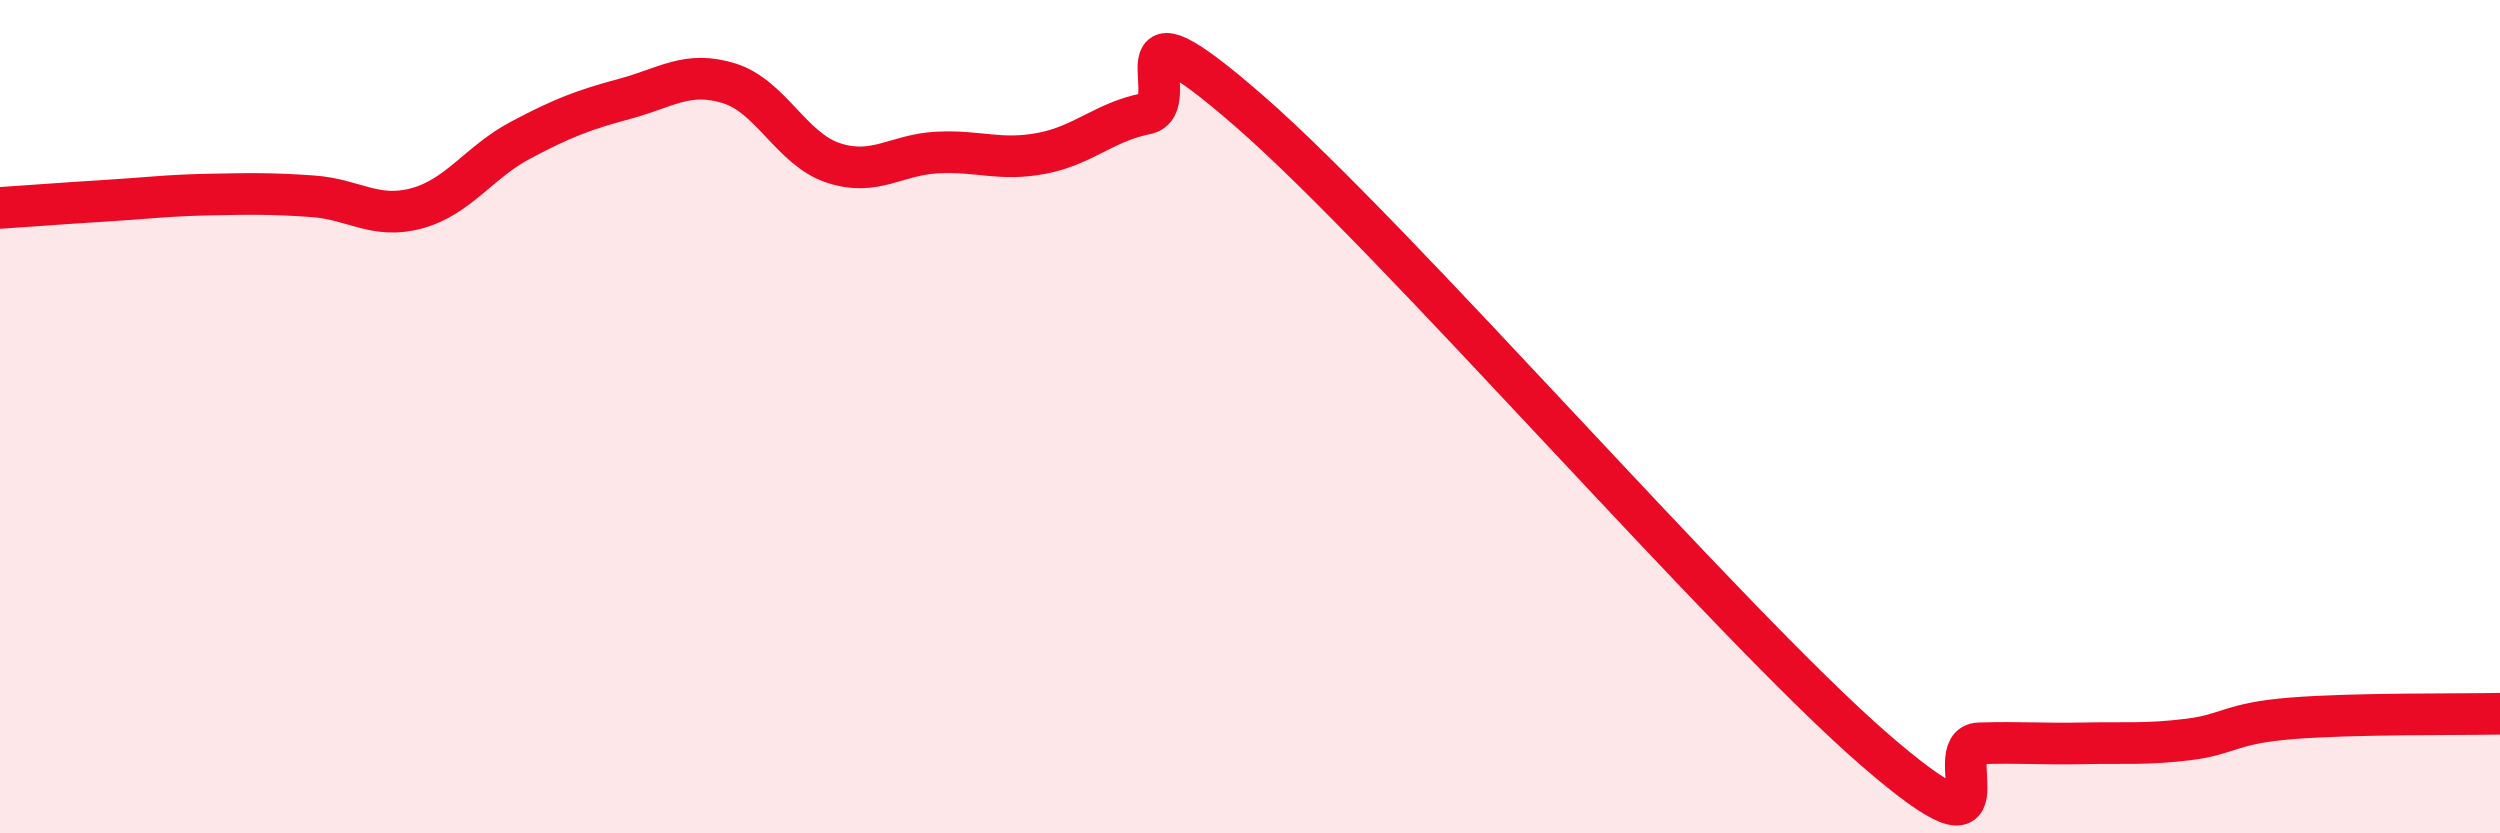 
    <svg width="60" height="20" viewBox="0 0 60 20" xmlns="http://www.w3.org/2000/svg">
      <path
        d="M 0,4.99 C 0.5,4.96 1.5,4.88 2.5,4.82 C 3.5,4.76 4,4.69 5,4.67 C 6,4.65 6.5,4.64 7.5,4.71 C 8.5,4.78 9,5.27 10,5 C 11,4.73 11.5,3.89 12.5,3.36 C 13.5,2.83 14,2.64 15,2.37 C 16,2.1 16.5,1.69 17.5,2 C 18.5,2.31 19,3.58 20,3.91 C 21,4.24 21.5,3.71 22.5,3.66 C 23.5,3.61 24,3.87 25,3.68 C 26,3.49 26.5,2.93 27.5,2.73 C 28.5,2.53 26.5,-0.37 30,2.68 C 33.5,5.73 41.5,14.97 45,18 C 48.5,21.03 46.5,17.87 47.5,17.84 C 48.5,17.81 49,17.86 50,17.84 C 51,17.82 51.5,17.87 52.5,17.75 C 53.5,17.63 53.5,17.36 55,17.24 C 56.5,17.12 59,17.15 60,17.13L60 20L0 20Z"
        fill="#EB0A25"
        opacity="0.1"
        stroke-linecap="round"
        stroke-linejoin="round"
      />
      <path
        d="M 0,4.99 C 0.5,4.96 1.5,4.88 2.5,4.82 C 3.5,4.76 4,4.69 5,4.67 C 6,4.65 6.5,4.64 7.5,4.71 C 8.5,4.78 9,5.27 10,5 C 11,4.73 11.5,3.89 12.5,3.36 C 13.5,2.83 14,2.64 15,2.37 C 16,2.1 16.5,1.69 17.5,2 C 18.5,2.31 19,3.58 20,3.91 C 21,4.24 21.5,3.71 22.5,3.66 C 23.5,3.61 24,3.87 25,3.68 C 26,3.49 26.5,2.93 27.5,2.73 C 28.5,2.53 26.5,-0.37 30,2.68 C 33.5,5.73 41.5,14.97 45,18 C 48.5,21.03 46.5,17.87 47.5,17.84 C 48.5,17.81 49,17.86 50,17.84 C 51,17.82 51.5,17.87 52.5,17.75 C 53.5,17.63 53.5,17.36 55,17.24 C 56.5,17.12 59,17.15 60,17.13"
        stroke="#EB0A25"
        stroke-width="1"
        fill="none"
        stroke-linecap="round"
        stroke-linejoin="round"
      />
    </svg>
  